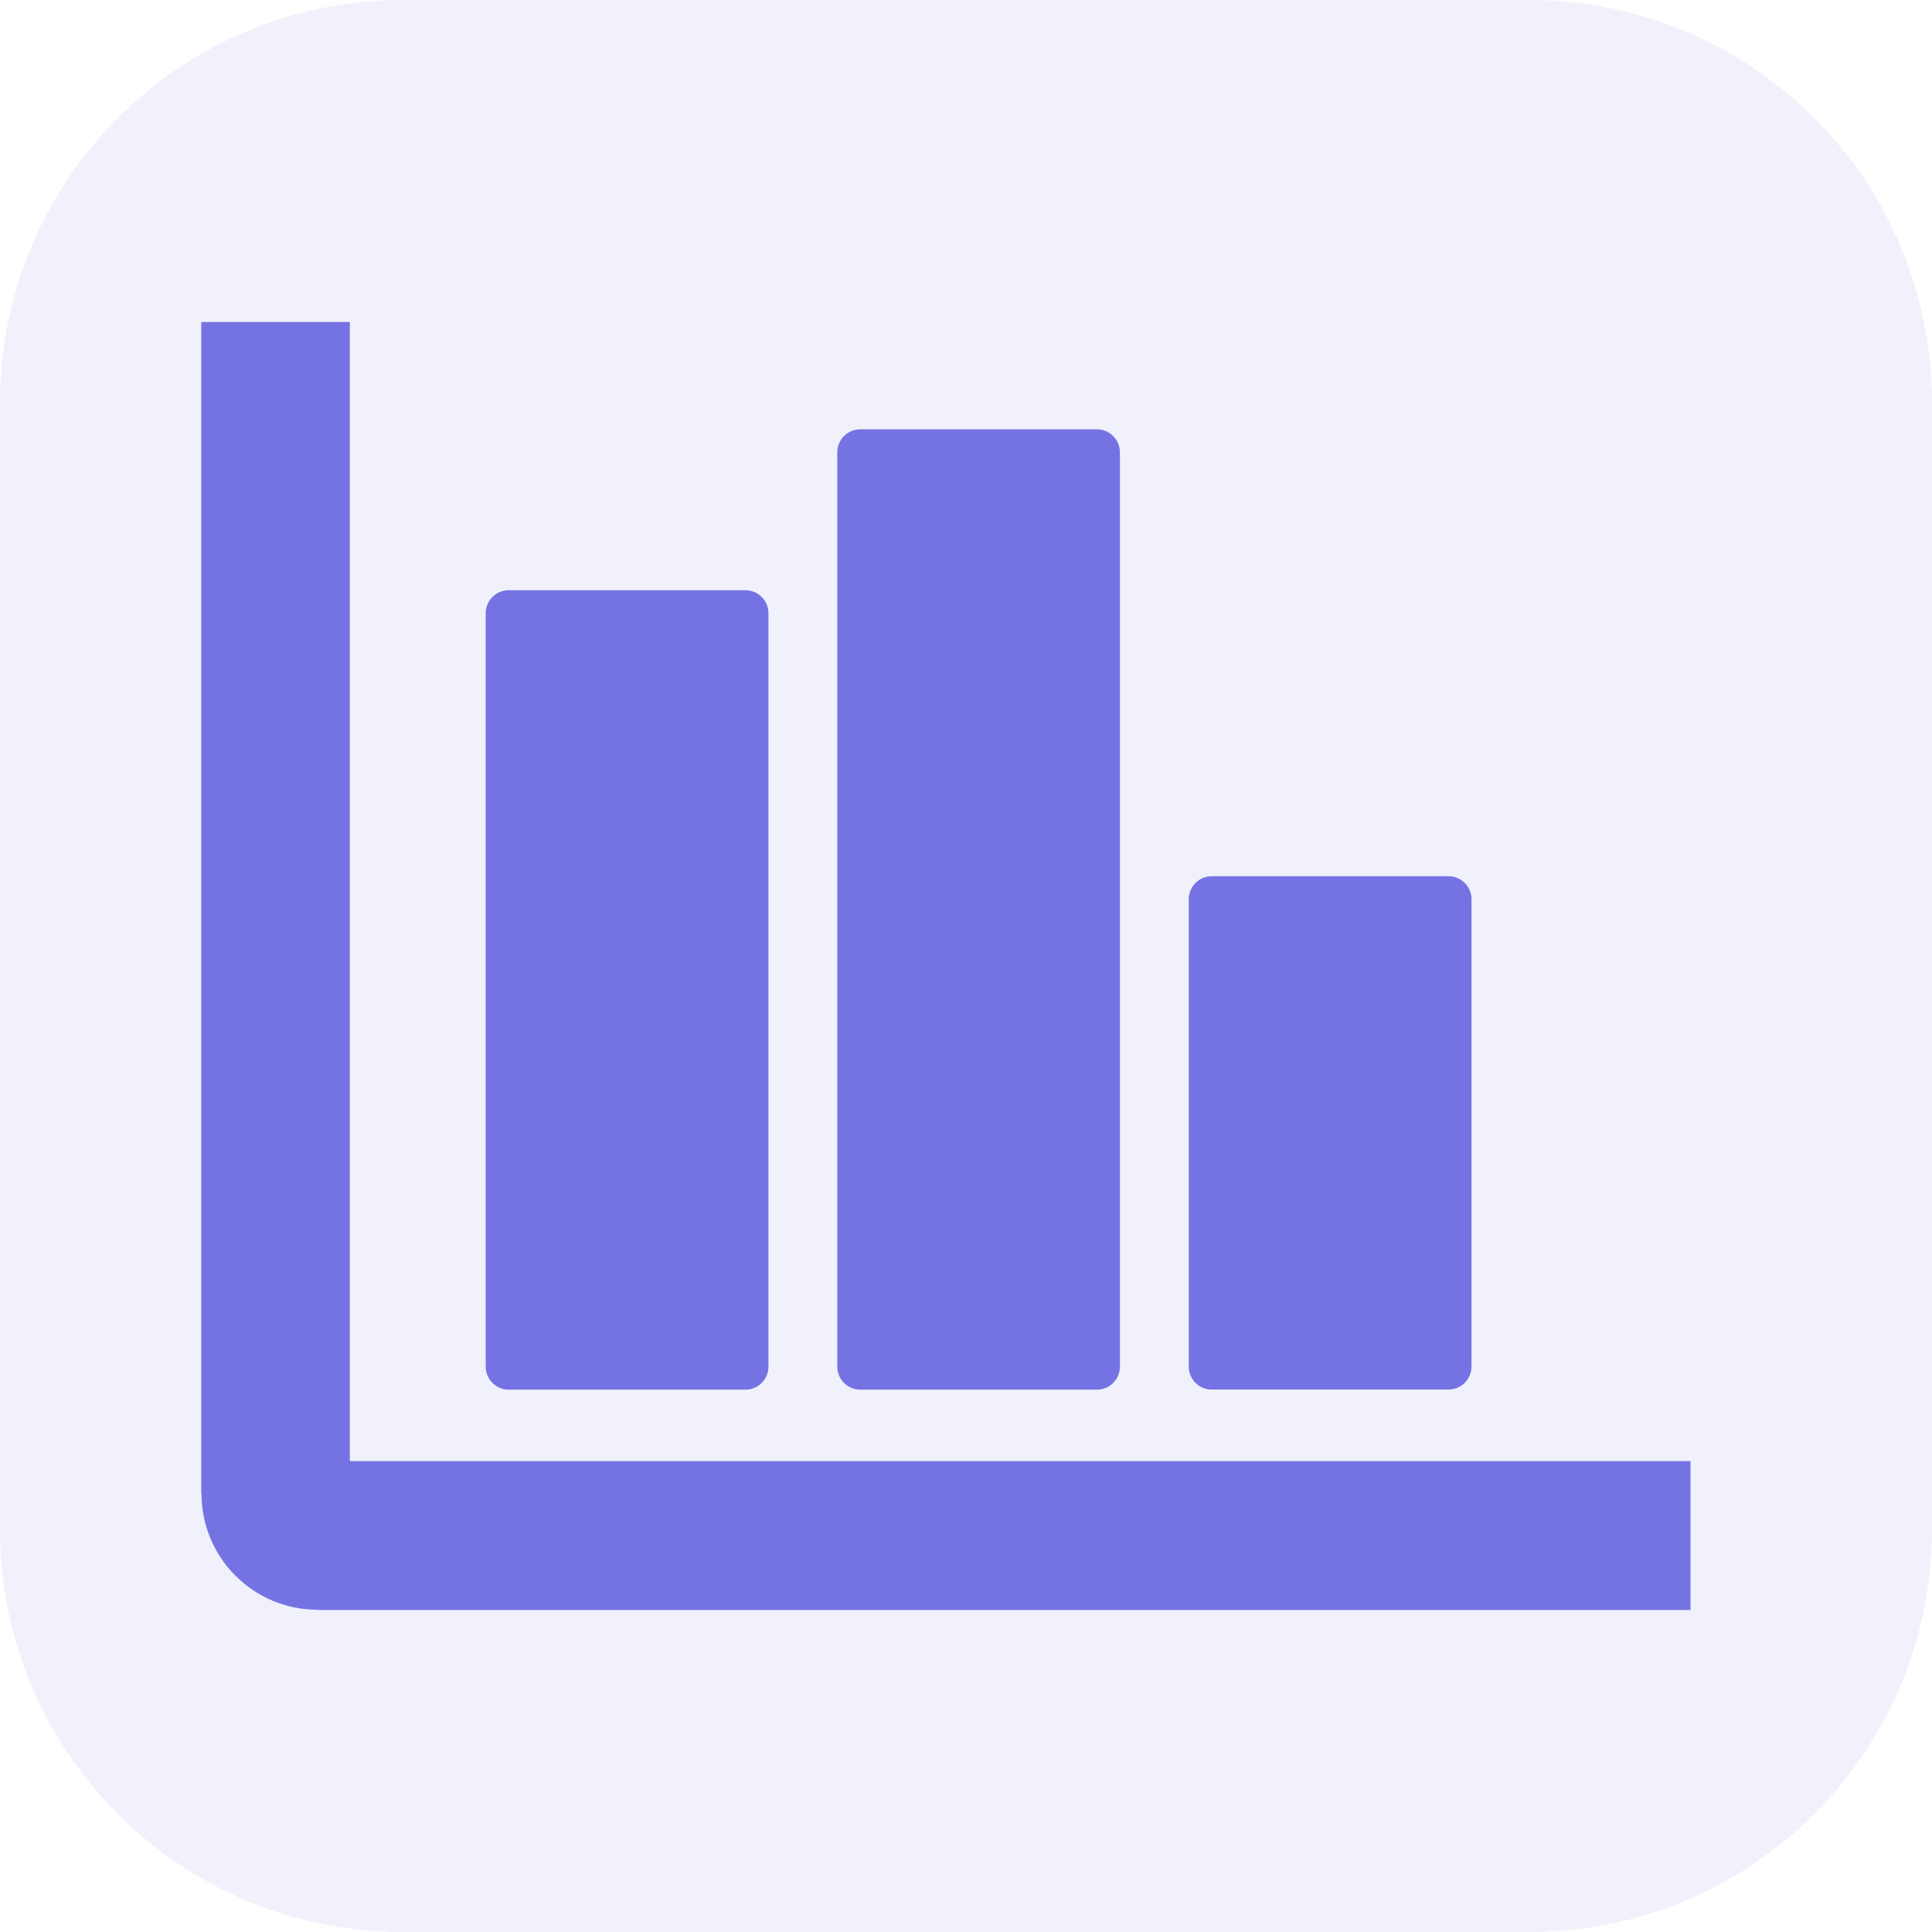 <svg width="48" height="48" viewBox="0 0 48 48" fill="none" xmlns="http://www.w3.org/2000/svg">
<g clip-path="url(#clip0_65_58)">
<path d="M0 10C0 4.477 4.477 0 10 0H38C43.523 0 48 4.477 48 10V38C48 43.523 43.523 48 38 48H10C4.477 48 0 43.523 0 38V10Z" fill="#7573E4" fill-opacity="0.1"/>
<g clip-path="url(#clip1_65_58)">
<path d="M42 40H7.888V39.994C7.09 39.994 6.367 39.668 5.846 39.145C5.328 38.626 5.006 37.904 5.006 37.107H5V8H8.692V36.301H42V40ZM30.103 21.769H35.99C36.303 21.769 36.559 22.025 36.559 22.339V33.952C36.559 34.266 36.303 34.523 35.99 34.523H30.103C29.79 34.523 29.534 34.266 29.534 33.952V22.342C29.534 22.028 29.79 21.769 30.103 21.769ZM12.636 14.664H18.523C18.836 14.664 19.092 14.921 19.092 15.235V33.955C19.092 34.269 18.836 34.526 18.523 34.526H12.636C12.323 34.526 12.067 34.269 12.067 33.955V15.235C12.067 14.921 12.323 14.664 12.636 14.664ZM21.371 10.666H27.255C27.568 10.666 27.824 10.923 27.824 11.237V33.955C27.824 34.269 27.568 34.526 27.255 34.526H21.371C21.058 34.526 20.802 34.269 20.802 33.955V11.237C20.802 10.923 21.058 10.666 21.371 10.666Z" fill="#7573E4"/>
</g>
</g>
<defs>
<clipPath id="clip0_65_58">
<rect width="48" height="48" fill="white"/>
</clipPath>
<clipPath id="clip1_65_58">
<rect width="37" height="32" fill="white" transform="translate(5 8)"/>
</clipPath>
</defs>
</svg>
